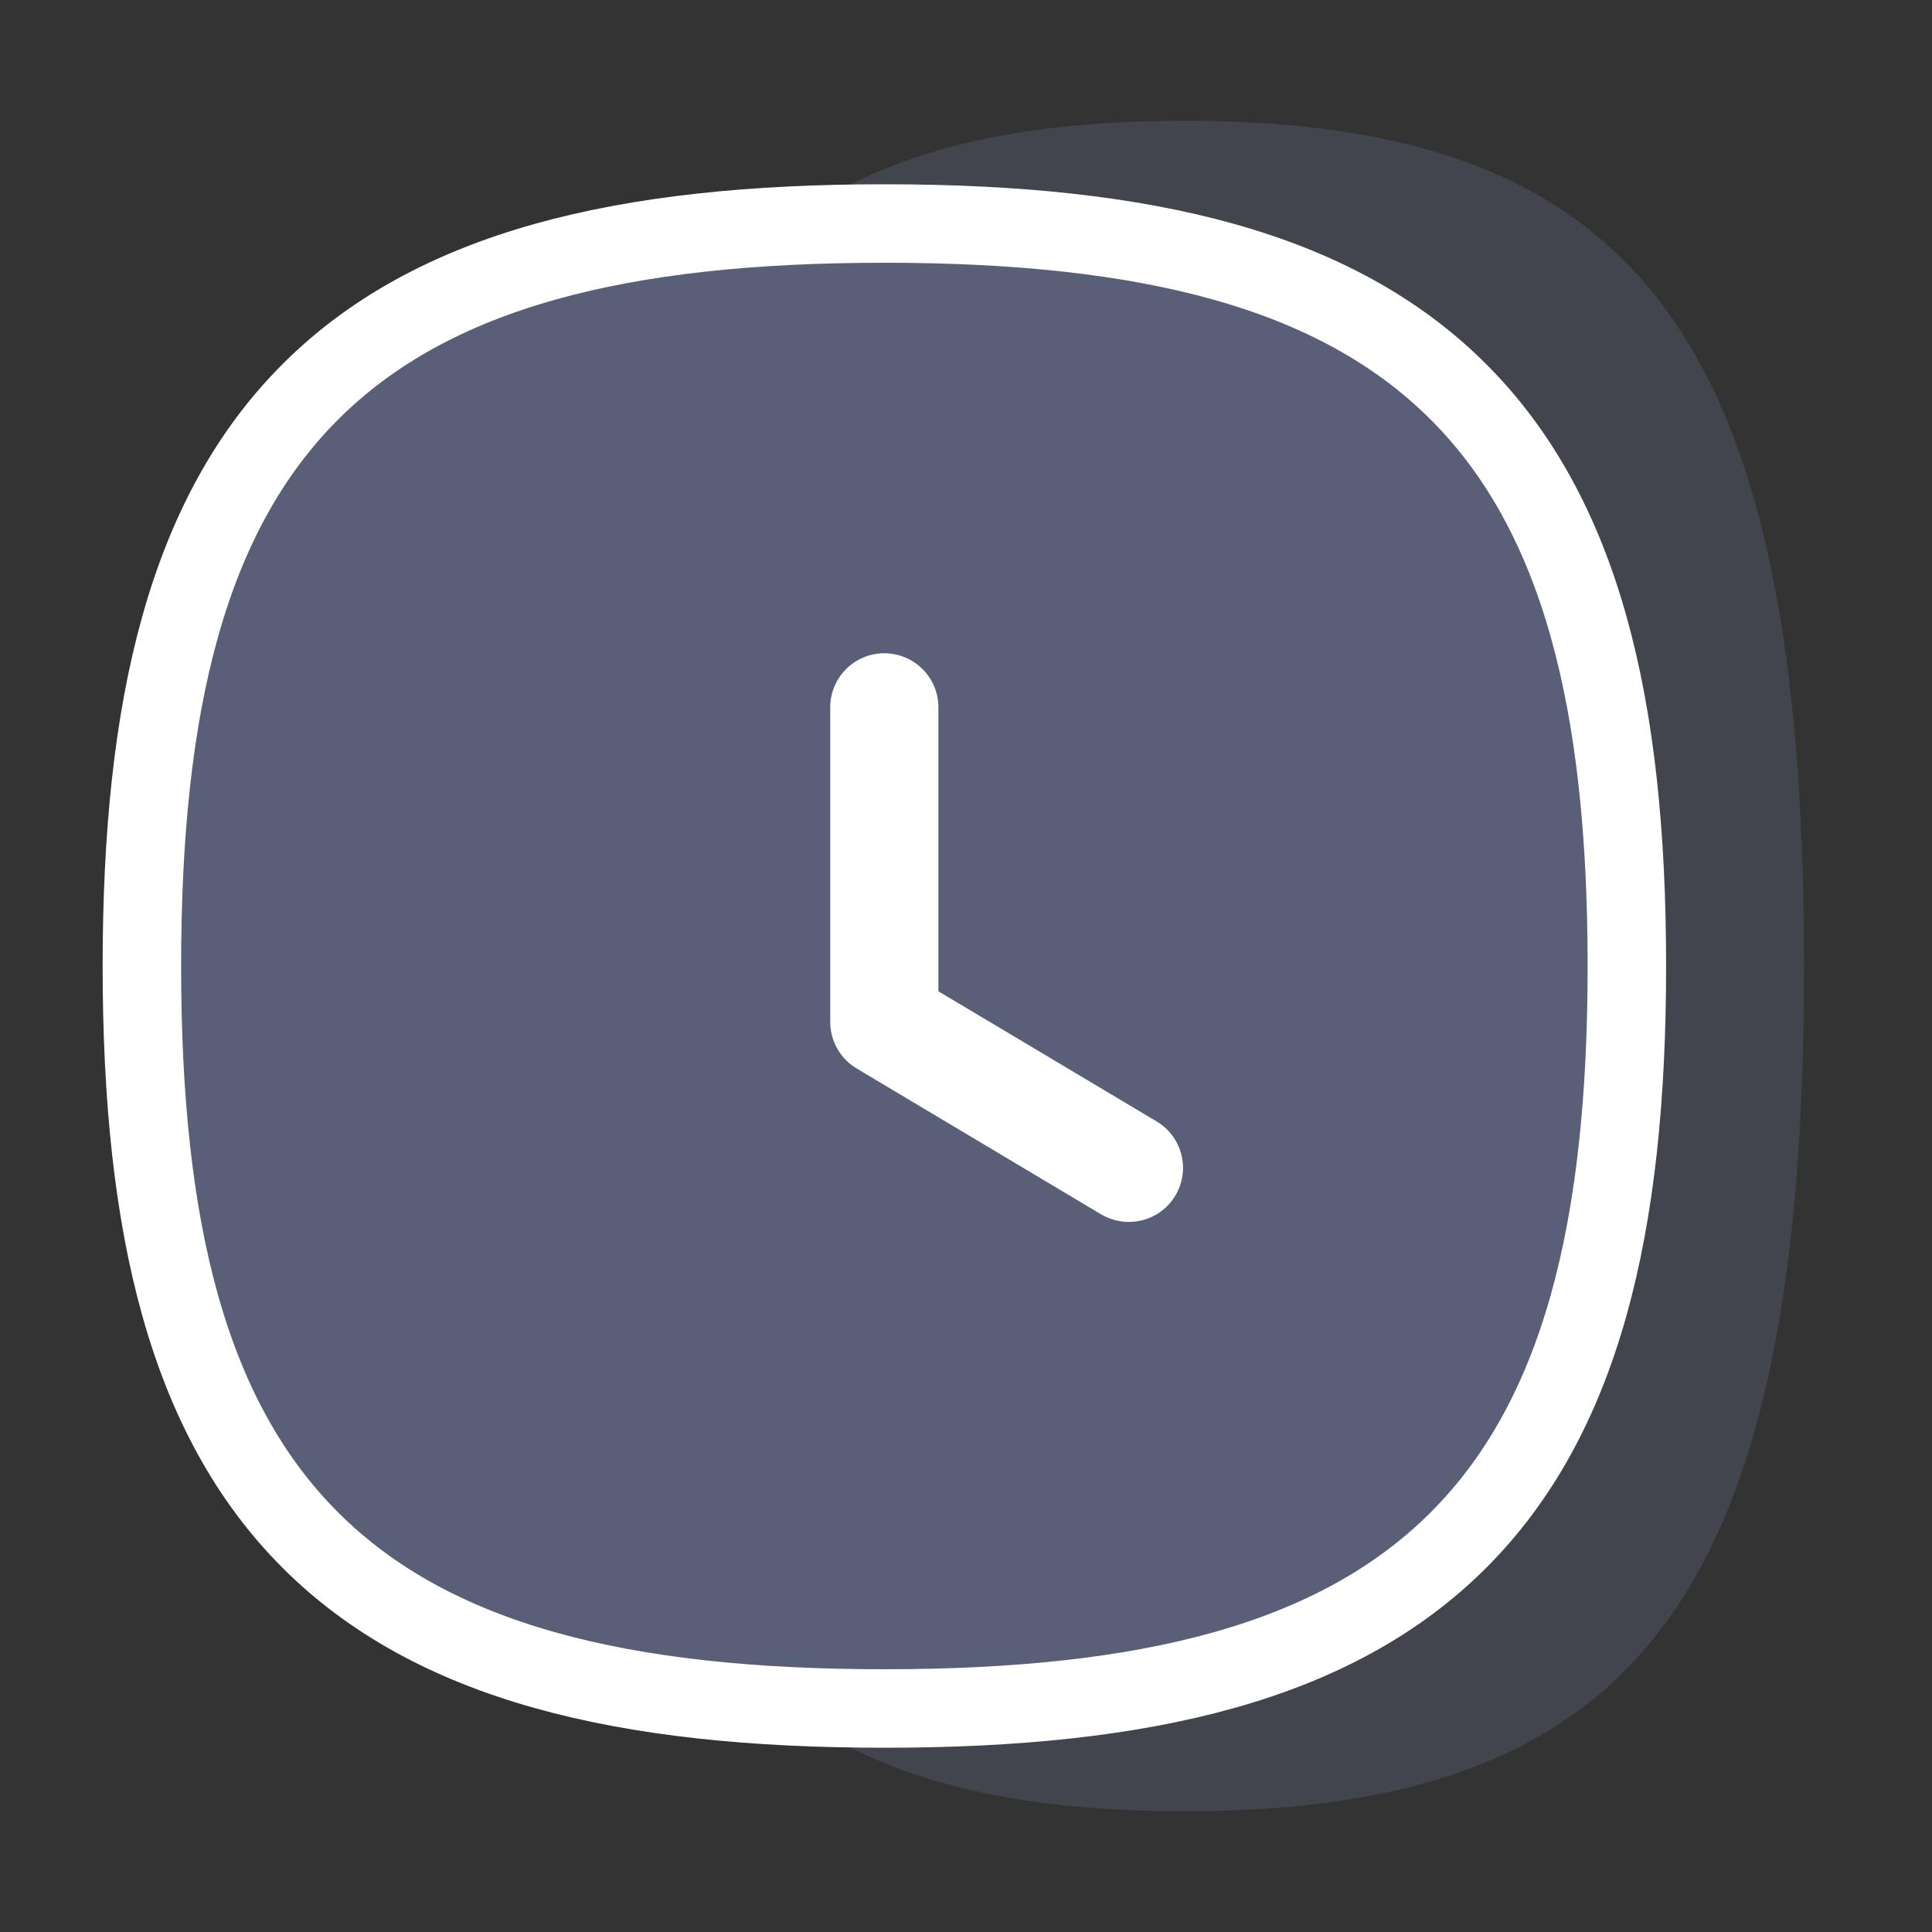 <?xml version="1.0" encoding="UTF-8"?> <svg xmlns="http://www.w3.org/2000/svg" width="32" height="32" viewBox="0 0 32 32" fill="none"><rect x="0" y="0" width="32" height="32" fill="#333333" stroke="none"/><path opacity="0.4" fill-rule="evenodd" clip-rule="evenodd" d="M19.613 2C12.033 2 9.347 5.663 9.347 16C9.347 26.336 12.033 30 19.613 30C27.194 30 29.88 26.336 29.88 16C29.88 5.663 27.194 2 19.613 2Z" fill="#585F77"></path><path d="M14.648 3.702C10.303 3.702 7.165 4.465 5.139 6.491C3.113 8.517 2.35 11.654 2.35 16C2.35 20.345 3.113 23.482 5.139 25.508C7.165 27.534 10.303 28.298 14.648 28.298C18.994 28.298 22.131 27.534 24.157 25.508C26.183 23.482 26.946 20.345 26.946 16C26.946 11.654 26.183 8.517 24.157 6.491C22.131 4.465 18.994 3.702 14.648 3.702Z" fill="#585F77" stroke="white" stroke-width="1.3"></path><path d="M18.697 20.239C19.003 20.239 19.3 20.083 19.468 19.802C19.721 19.378 19.582 18.828 19.157 18.574L15.543 16.419V11.716C15.543 11.222 15.142 10.82 14.647 10.82C14.152 10.82 13.751 11.222 13.751 11.716V16.927C13.751 17.242 13.917 17.535 14.188 17.697L18.239 20.114C18.383 20.198 18.542 20.239 18.697 20.239Z" fill="white"></path></svg> 